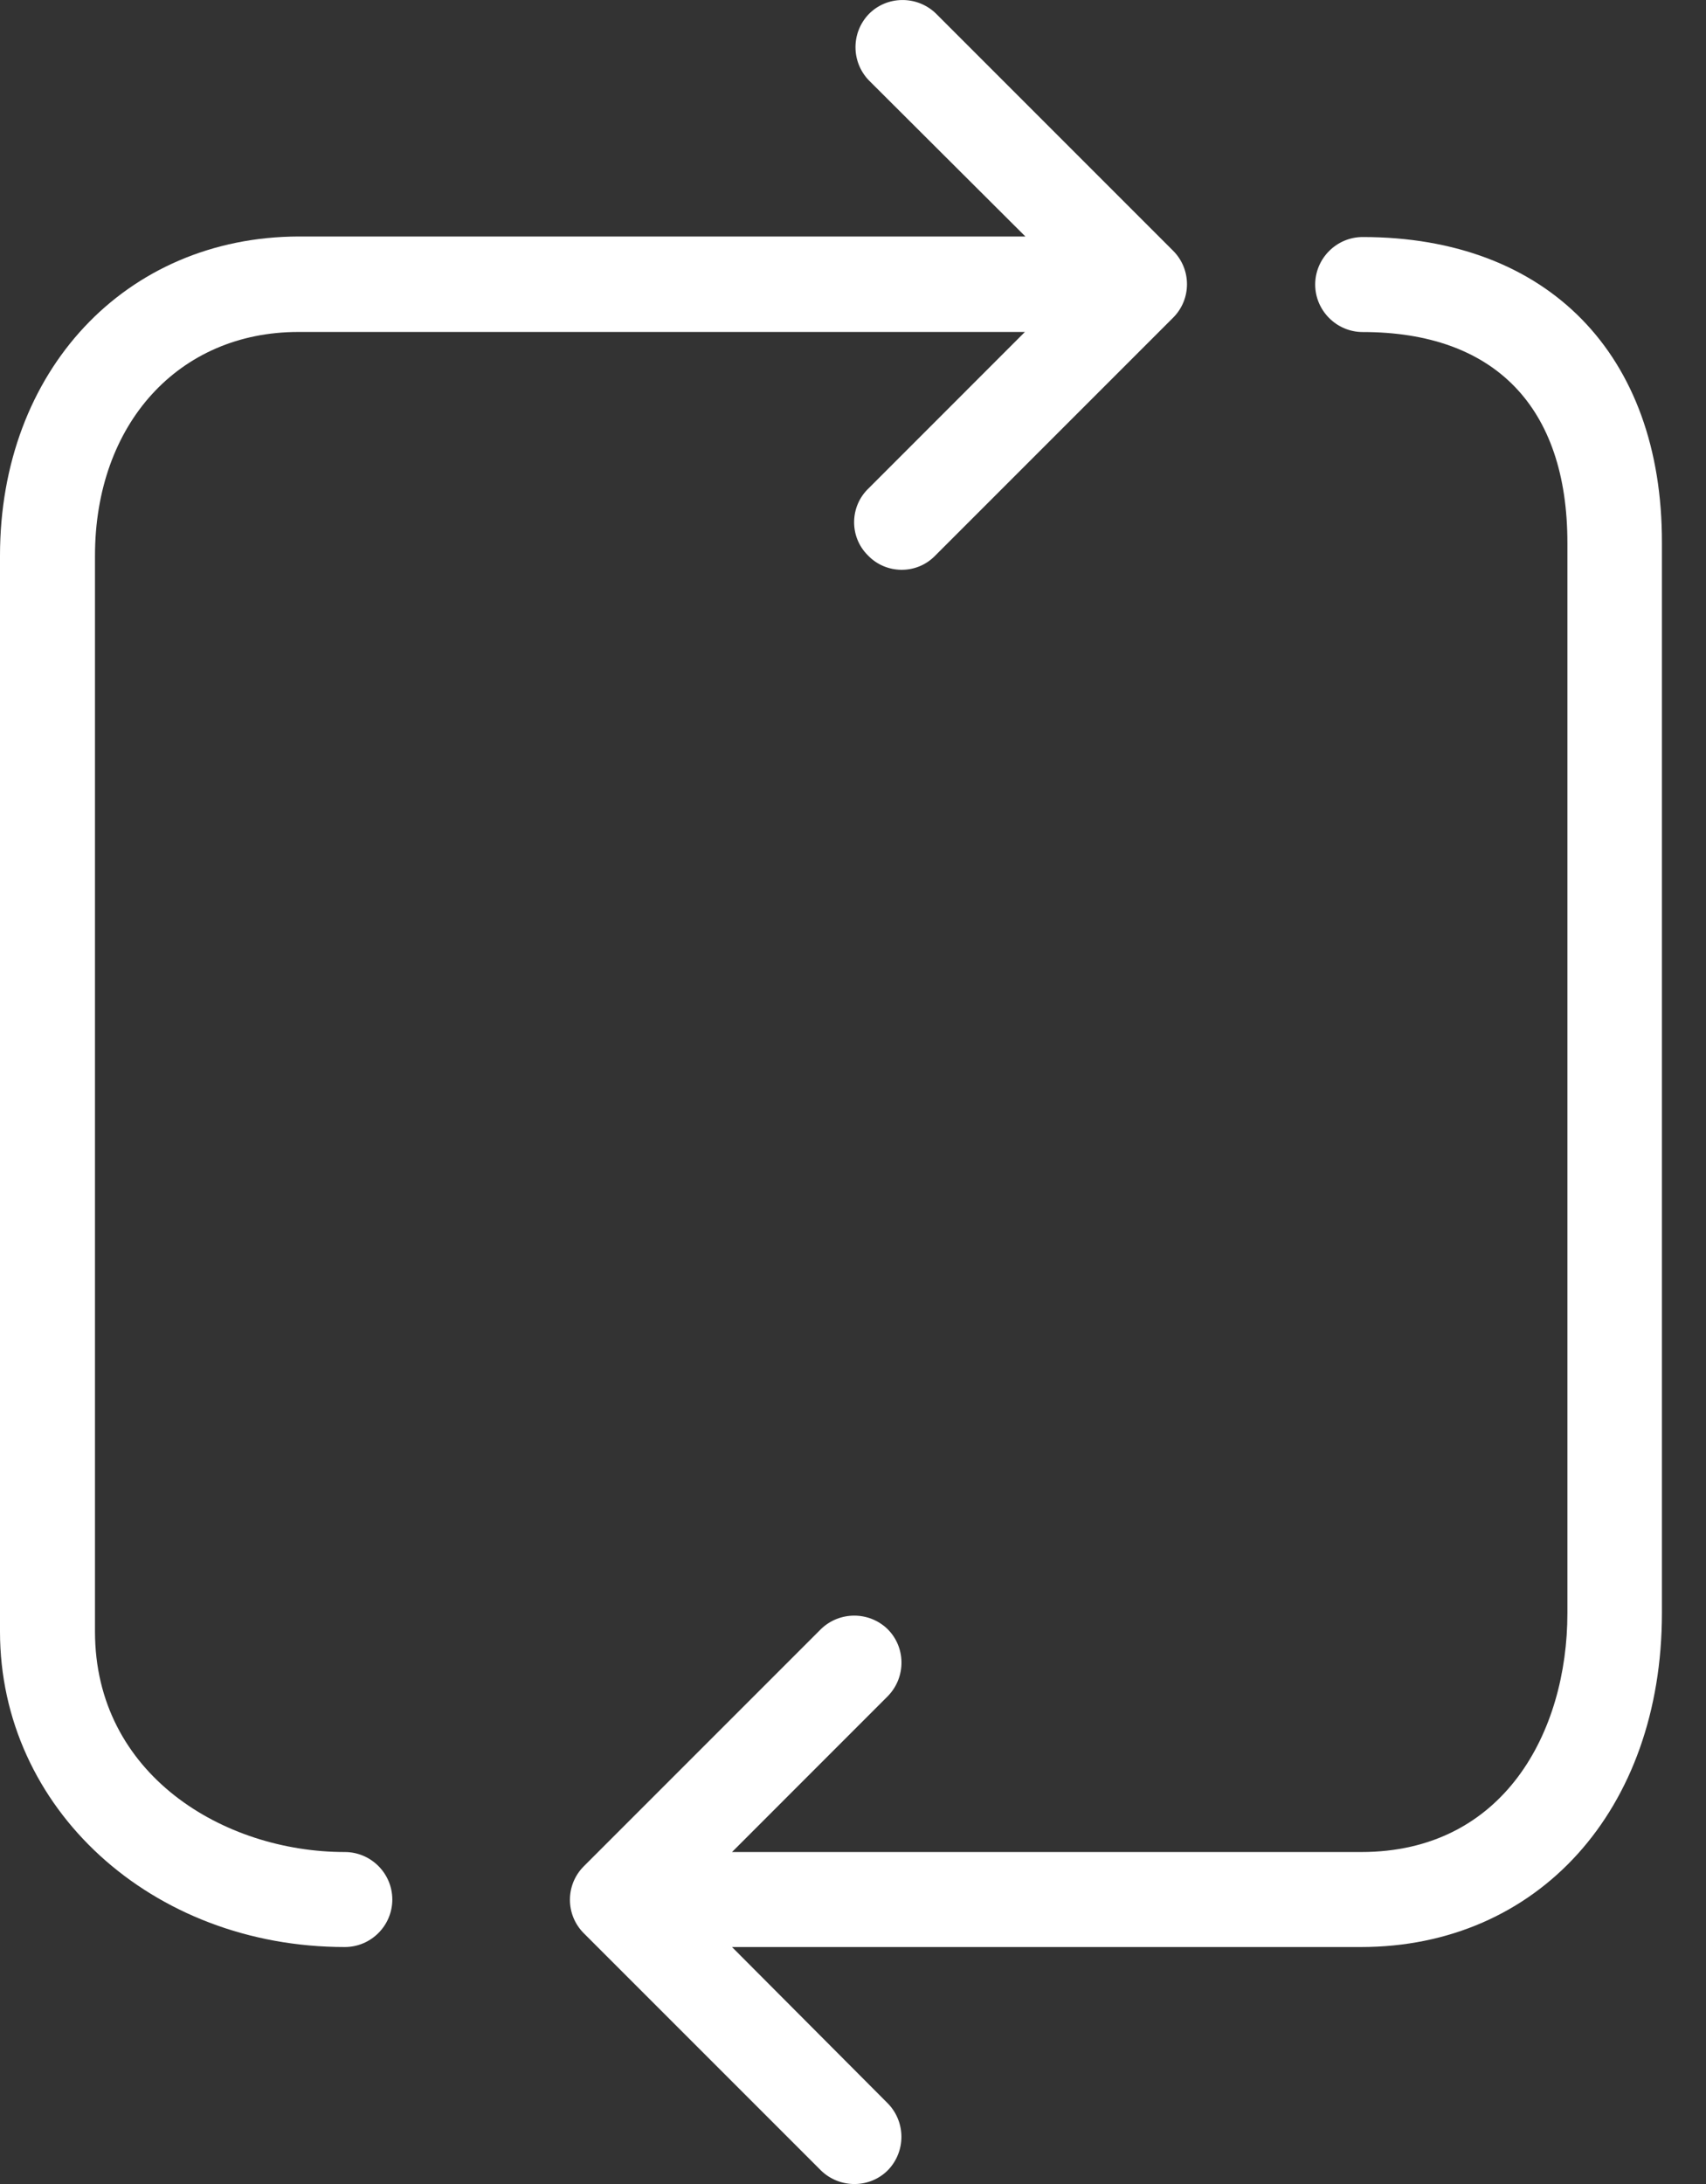 <?xml version="1.0" encoding="UTF-8"?> <svg xmlns="http://www.w3.org/2000/svg" width="25" height="32" viewBox="0 0 25 32" fill="none"><rect x="0" y="0" width="25" height="32" fill="#333333" stroke="none"/><path d="M5.053 27.136C3.278 27.136 1.392 26.001 1.392 23.906V8.142C1.392 6.214 2.617 4.864 4.371 4.864H15.019L12.73 7.154C12.451 7.418 12.444 7.864 12.716 8.135C12.98 8.414 13.426 8.421 13.697 8.149C13.704 8.142 13.711 8.135 13.711 8.135L17.191 4.655C17.462 4.384 17.462 3.945 17.191 3.674L13.711 0.194C13.433 -0.07 12.994 -0.063 12.73 0.208C12.472 0.479 12.472 0.904 12.73 1.175L15.026 3.465H4.378C1.837 3.472 0 5.435 0 8.142V23.906C0 26.495 2.22 28.528 5.053 28.528C5.436 28.528 5.749 28.215 5.749 27.832C5.749 27.449 5.436 27.136 5.053 27.136Z" fill="white"></path><path d="M19.969 3.473C19.587 3.473 19.273 3.786 19.273 4.169C19.273 4.551 19.587 4.865 19.969 4.865C21.904 4.865 22.969 5.964 22.969 7.955V23.636C22.969 25.375 22.037 27.136 19.948 27.136H10.727L13.016 24.846C13.281 24.568 13.274 24.13 13.002 23.865C12.731 23.608 12.306 23.608 12.035 23.865L8.555 27.345C8.284 27.616 8.284 28.055 8.555 28.326L12.035 31.806C12.313 32.071 12.752 32.064 13.016 31.793C13.274 31.521 13.274 31.096 13.016 30.825L10.727 28.528H19.942C22.538 28.528 24.354 26.517 24.354 23.635V7.955C24.361 5.192 22.677 3.473 19.969 3.473Z" fill="white"></path></svg> 